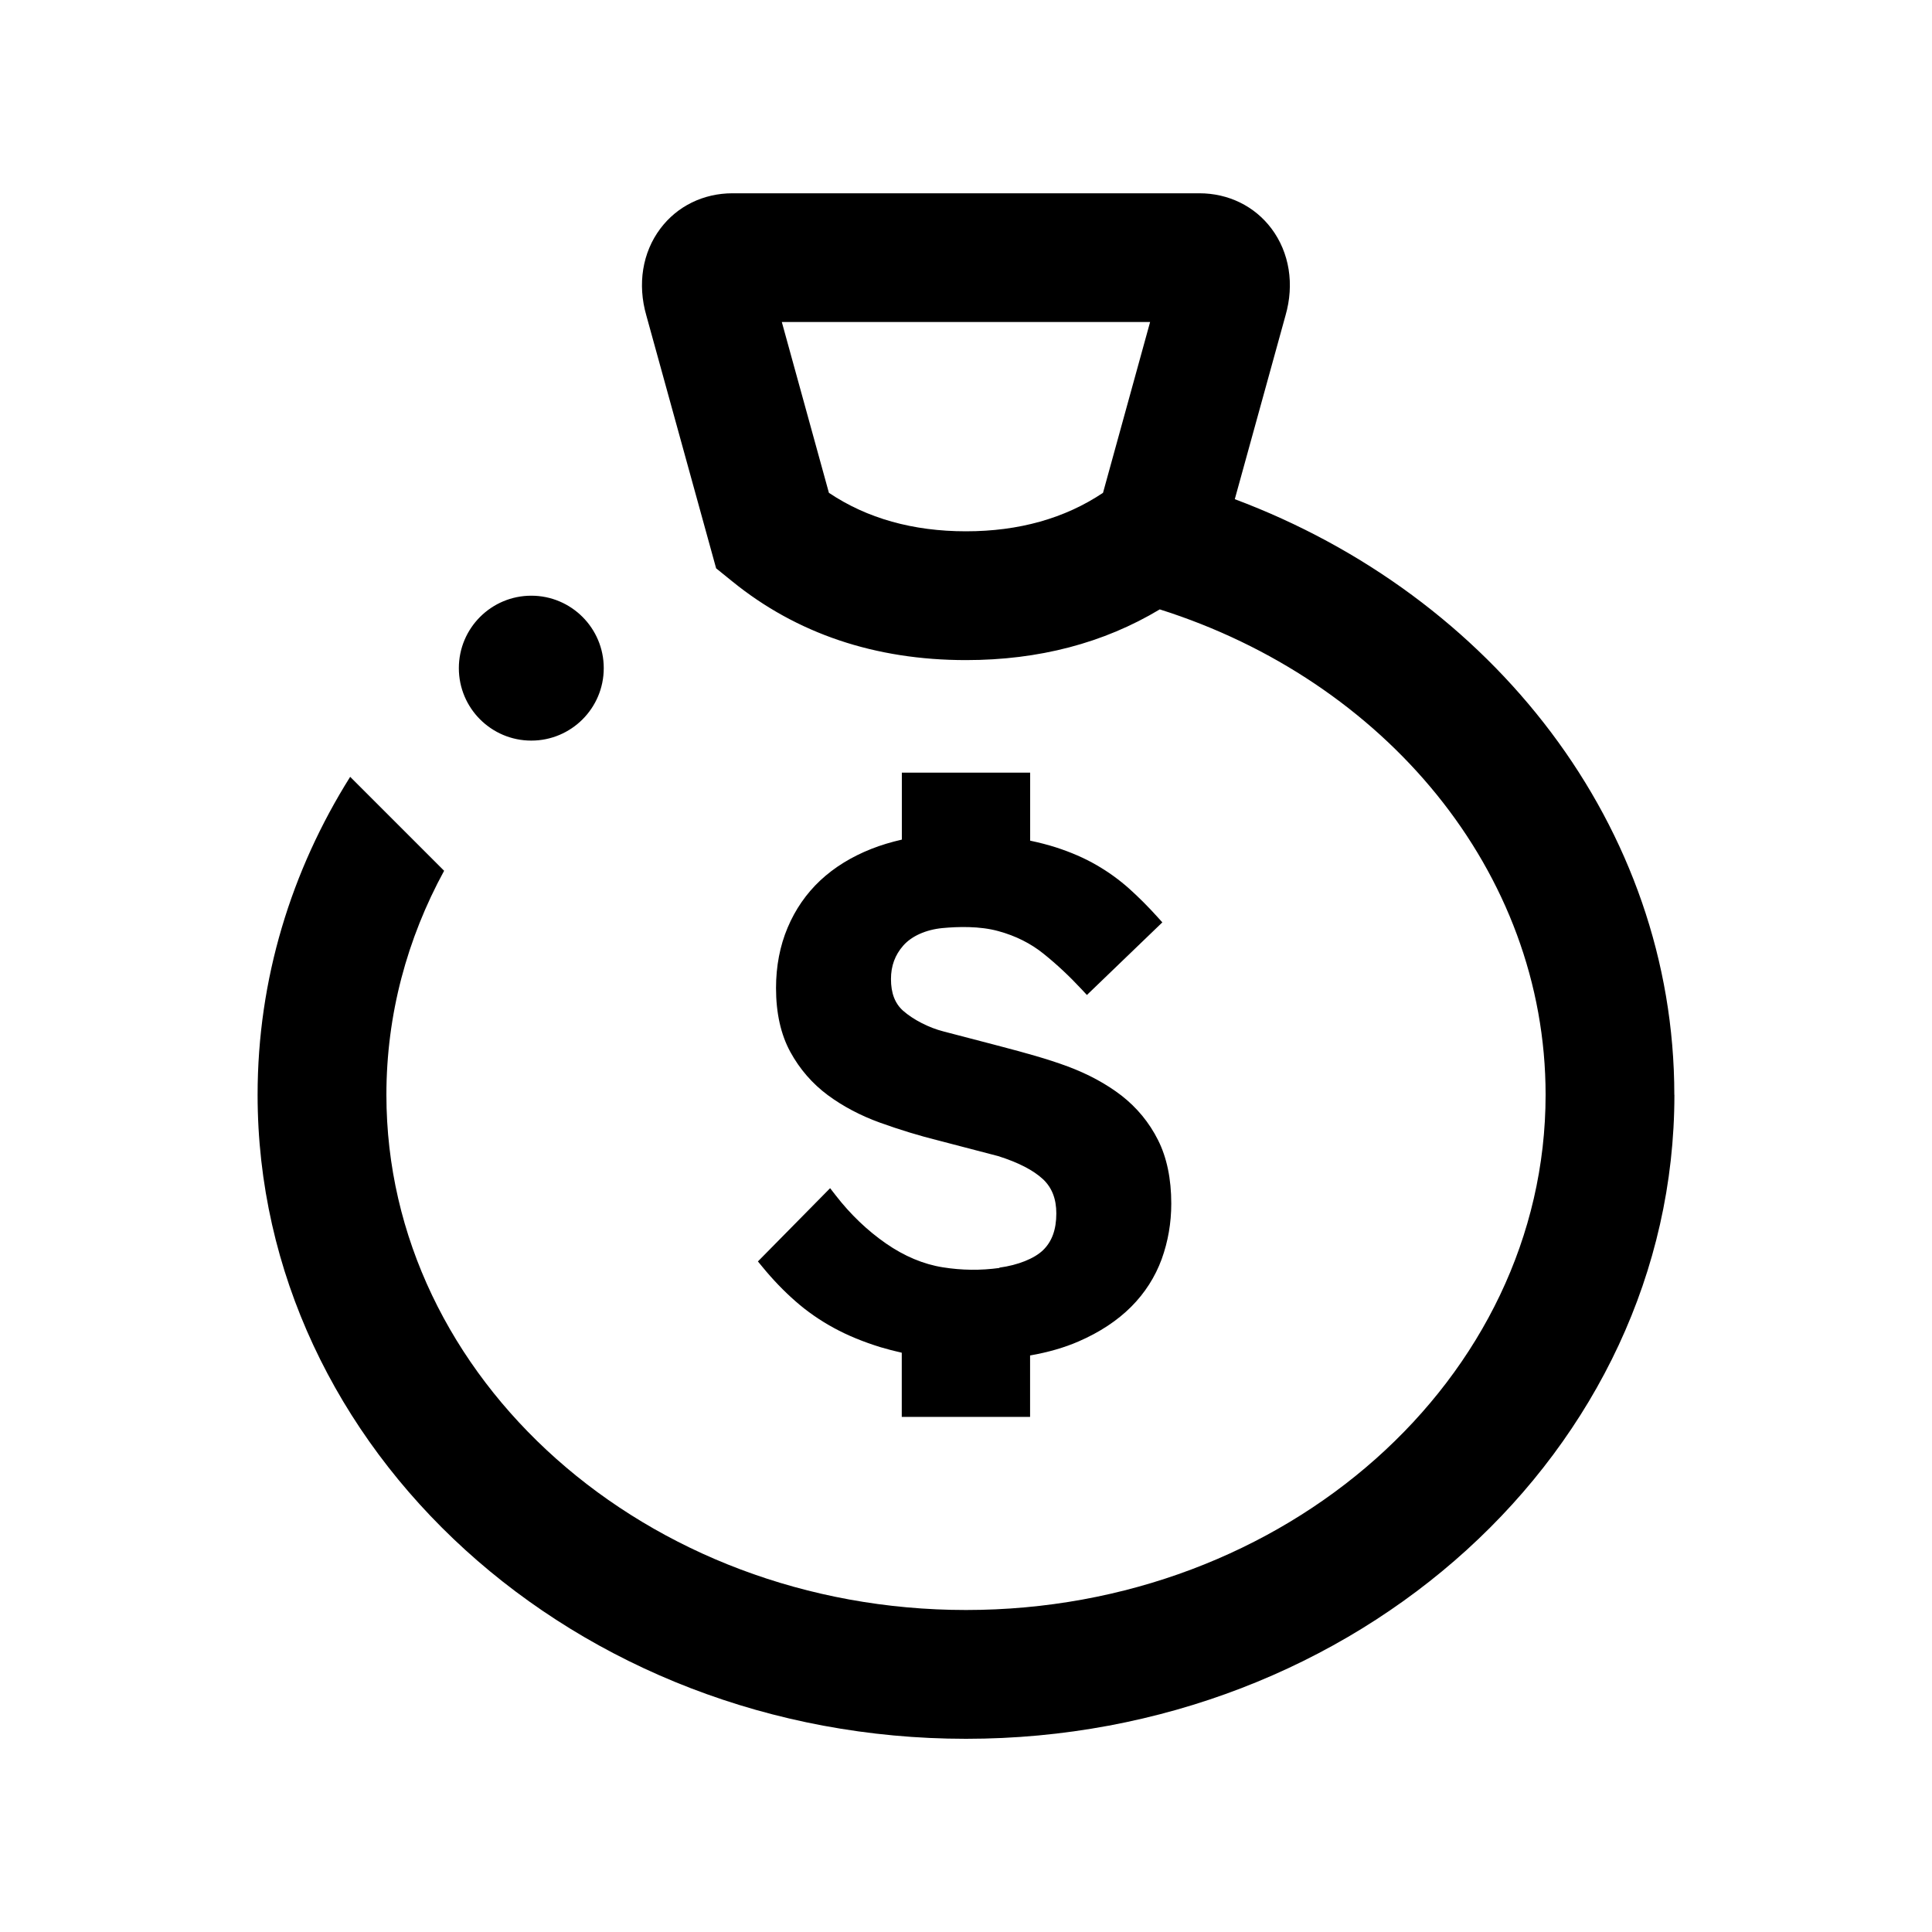 <svg width="24" height="24" viewBox="0 0 24 24" xmlns="http://www.w3.org/2000/svg">
<path d="M5.7 8.3C5.7 7.803 6.103 7.4 6.6 7.4C7.097 7.4 7.5 7.803 7.5 8.3C7.5 8.797 7.097 9.2 6.6 9.2C6.103 9.2 5.7 8.797 5.7 8.3ZM12.416 15.751C12.181 15.783 11.951 15.781 11.712 15.743C11.472 15.705 11.234 15.605 11.006 15.447C10.774 15.286 10.564 15.085 10.382 14.85L10.312 14.76L9.415 15.67L9.472 15.739C9.599 15.894 9.736 16.037 9.88 16.163C10.025 16.291 10.187 16.403 10.36 16.497C10.532 16.591 10.727 16.67 10.937 16.735C11.021 16.76 11.11 16.783 11.202 16.804V17.601H12.796V16.838C13.019 16.799 13.221 16.741 13.398 16.664C13.661 16.55 13.88 16.405 14.051 16.234C14.223 16.062 14.35 15.862 14.431 15.641C14.51 15.422 14.55 15.191 14.55 14.952C14.55 14.645 14.495 14.379 14.385 14.161C14.276 13.944 14.123 13.759 13.932 13.61C13.744 13.465 13.519 13.343 13.264 13.248C13.013 13.154 12.714 13.073 12.455 13.005L12.334 12.973C12.117 12.916 11.901 12.859 11.721 12.813C11.542 12.768 11.345 12.667 11.22 12.557C11.117 12.466 11.068 12.337 11.068 12.162C11.068 11.999 11.118 11.863 11.221 11.746C11.325 11.628 11.502 11.549 11.706 11.529C11.895 11.511 12.17 11.502 12.403 11.567C12.616 11.625 12.803 11.719 12.96 11.845C13.125 11.977 13.284 12.126 13.433 12.286L13.502 12.36L14.439 11.458L14.374 11.386C14.262 11.262 14.145 11.145 14.027 11.039C13.906 10.931 13.77 10.832 13.621 10.746C13.473 10.66 13.302 10.586 13.116 10.526C13.019 10.495 12.911 10.467 12.797 10.443V9.598H11.203V10.43C11.071 10.46 10.944 10.498 10.825 10.545C10.577 10.643 10.363 10.775 10.19 10.937C10.016 11.1 9.879 11.298 9.784 11.524C9.689 11.749 9.64 12.002 9.64 12.274C9.64 12.585 9.7 12.852 9.818 13.068C9.935 13.282 10.092 13.462 10.283 13.604C10.471 13.743 10.69 13.859 10.934 13.947C11.173 14.033 11.42 14.109 11.67 14.171L12.398 14.361C12.649 14.44 12.837 14.537 12.957 14.649C13.068 14.754 13.122 14.893 13.122 15.074C13.122 15.275 13.067 15.425 12.955 15.532C12.847 15.635 12.645 15.716 12.415 15.747L12.416 15.751ZM20.8 13.6C20.8 18.011 16.852 21.6 12 21.6C7.148 21.6 3.2 18.011 3.2 13.6C3.2 12.164 3.618 10.816 4.35 9.65L5.517 10.817C5.058 11.659 4.8 12.603 4.8 13.6C4.8 17.129 8.03 20 12 20C15.97 20 19.2 17.129 19.2 13.6C19.2 10.821 17.196 8.452 14.407 7.57C13.711 7.988 12.904 8.2 12 8.2C10.872 8.2 9.895 7.871 9.095 7.221L8.896 7.06L8.029 3.919C7.917 3.53 7.98 3.137 8.203 2.84C8.412 2.561 8.738 2.401 9.099 2.401H14.899C15.26 2.401 15.586 2.561 15.795 2.84C16.018 3.138 16.081 3.531 15.969 3.919L15.339 6.201C18.539 7.399 20.799 10.264 20.799 13.601L20.8 13.6ZM12 6.6C12.658 6.6 13.229 6.439 13.702 6.122L14.287 4H9.712L10.297 6.122C10.769 6.439 11.341 6.6 11.999 6.6H12Z"/>
</svg>
